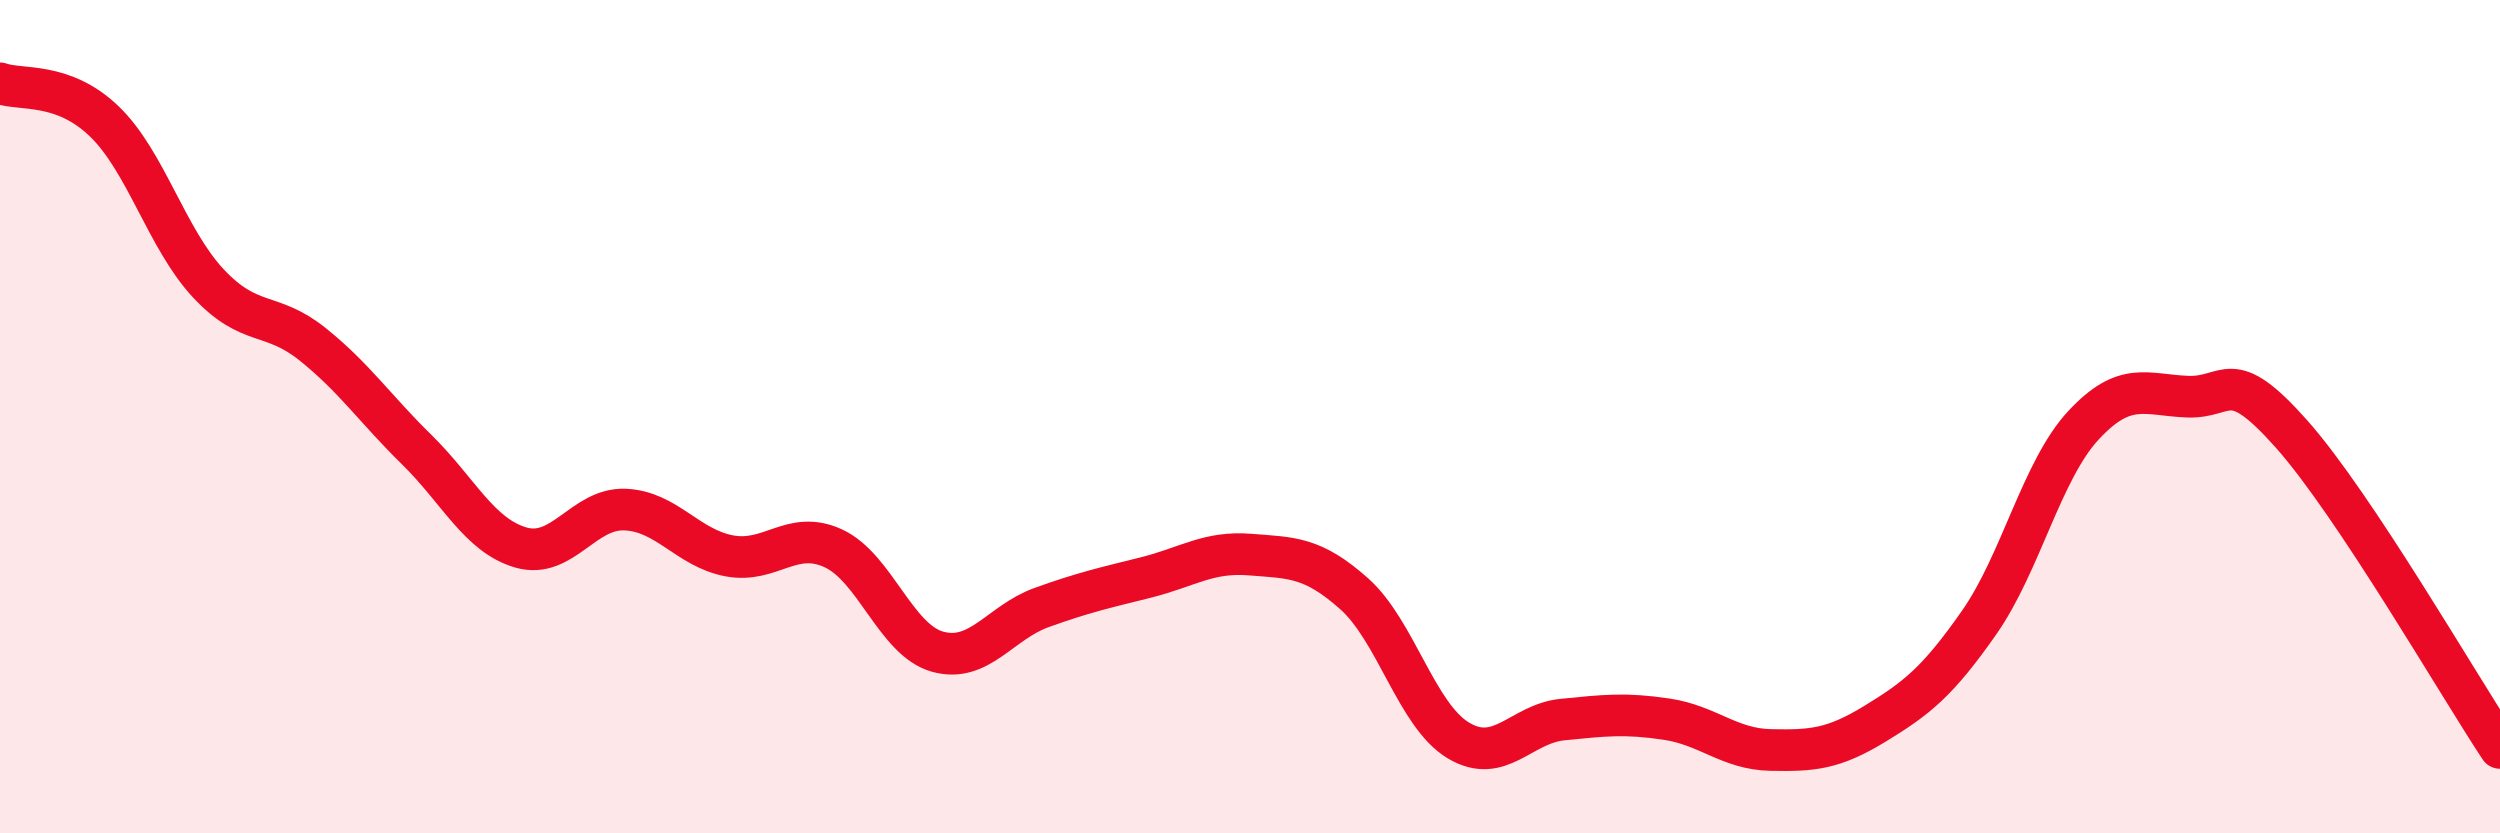 
    <svg width="60" height="20" viewBox="0 0 60 20" xmlns="http://www.w3.org/2000/svg">
      <path
        d="M 0,2 C 0.5,2.18 1.5,1.95 2.5,2.91 C 3.5,3.87 4,5.73 5,6.8 C 6,7.87 6.5,7.46 7.5,8.26 C 8.5,9.06 9,9.81 10,10.79 C 11,11.77 11.5,12.85 12.5,13.14 C 13.5,13.43 14,12.19 15,12.23 C 16,12.27 16.5,13.15 17.5,13.34 C 18.5,13.53 19,12.7 20,13.16 C 21,13.62 21.5,15.36 22.5,15.64 C 23.5,15.92 24,14.94 25,14.58 C 26,14.22 26.5,14.11 27.5,13.86 C 28.5,13.61 29,13.23 30,13.31 C 31,13.39 31.5,13.36 32.5,14.25 C 33.5,15.14 34,17.17 35,17.77 C 36,18.37 36.5,17.37 37.5,17.27 C 38.5,17.17 39,17.11 40,17.26 C 41,17.41 41.5,17.98 42.5,18 C 43.5,18.02 44,17.98 45,17.37 C 46,16.76 46.5,16.37 47.5,14.94 C 48.5,13.51 49,11.29 50,10.21 C 51,9.13 51.5,9.48 52.5,9.52 C 53.5,9.56 53.5,8.73 55,10.42 C 56.5,12.11 59,16.44 60,17.95L60 20L0 20Z"
        fill="#EB0A25"
        opacity="0.1"
        stroke-linecap="round"
        stroke-linejoin="round"
      />
      <path
        d="M 0,2 C 0.5,2.18 1.5,1.95 2.5,2.91 C 3.5,3.87 4,5.73 5,6.8 C 6,7.87 6.5,7.46 7.5,8.26 C 8.5,9.06 9,9.81 10,10.79 C 11,11.77 11.5,12.85 12.5,13.14 C 13.5,13.43 14,12.19 15,12.23 C 16,12.27 16.5,13.15 17.5,13.34 C 18.5,13.53 19,12.7 20,13.16 C 21,13.62 21.5,15.36 22.5,15.64 C 23.5,15.92 24,14.94 25,14.58 C 26,14.22 26.5,14.11 27.5,13.86 C 28.5,13.61 29,13.23 30,13.31 C 31,13.39 31.5,13.36 32.5,14.25 C 33.5,15.14 34,17.17 35,17.77 C 36,18.37 36.5,17.37 37.5,17.27 C 38.5,17.17 39,17.11 40,17.26 C 41,17.41 41.5,17.98 42.5,18 C 43.5,18.02 44,17.98 45,17.37 C 46,16.76 46.5,16.37 47.5,14.94 C 48.5,13.51 49,11.29 50,10.21 C 51,9.13 51.5,9.48 52.5,9.52 C 53.5,9.56 53.5,8.73 55,10.42 C 56.5,12.11 59,16.44 60,17.95"
        stroke="#EB0A25"
        stroke-width="1"
        fill="none"
        stroke-linecap="round"
        stroke-linejoin="round"
      />
    </svg>
  